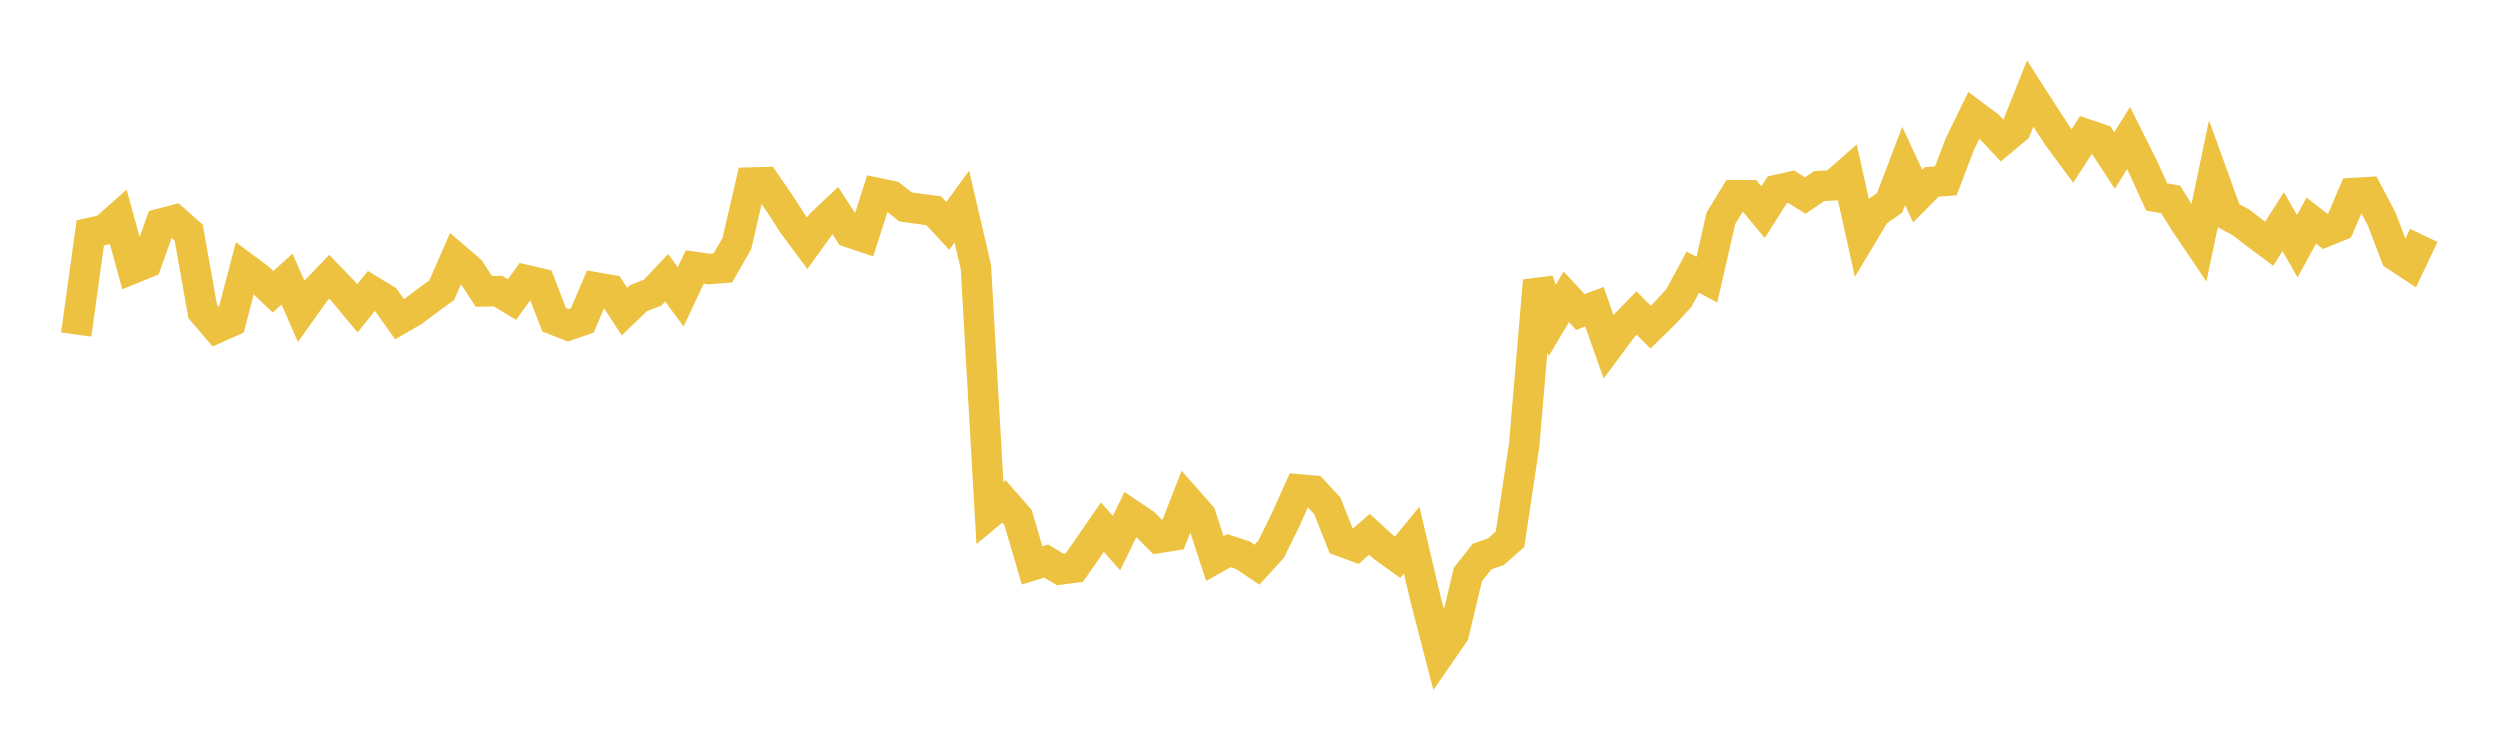 <svg width="164" height="48" xmlns="http://www.w3.org/2000/svg" xmlns:xlink="http://www.w3.org/1999/xlink"><path fill="none" stroke="rgb(237,194,64)" stroke-width="2" d="M5,21.946L5.922,15.277L6.844,15.067L7.766,14.251L8.689,17.625L9.611,17.251L10.533,14.674L11.455,14.436L12.377,15.258L13.299,20.434L14.222,21.511L15.144,21.1L16.066,17.574L16.988,18.261L17.91,19.141L18.832,18.311L19.754,20.417L20.677,19.118L21.599,18.159L22.521,19.115L23.443,20.228L24.365,19.084L25.287,19.645L26.21,20.938L27.132,20.404L28.054,19.707L28.976,19.038L29.898,16.923L30.82,17.713L31.743,19.113L32.665,19.094L33.587,19.649L34.509,18.376L35.431,18.588L36.353,20.976L37.275,21.34L38.198,21.022L39.12,18.862L40.042,19.023L40.964,20.442L41.886,19.559L42.808,19.2L43.731,18.222L44.653,19.474L45.575,17.513L46.497,17.647L47.419,17.577L48.341,15.971L49.263,11.978L50.186,11.953L51.108,13.29L52.03,14.712L52.952,15.954L53.874,14.682L54.796,13.816L55.719,15.238L56.641,15.548L57.563,12.663L58.485,12.854L59.407,13.575L60.329,13.704L61.251,13.824L62.174,14.816L63.096,13.549L64.018,17.507L64.94,33.659L65.862,32.894L66.784,33.952L67.707,37.09L68.629,36.805L69.551,37.356L70.473,37.237L71.395,35.916L72.317,34.58L73.24,35.628L74.162,33.744L75.084,34.365L76.006,35.289L76.928,35.138L77.85,32.774L78.772,33.82L79.695,36.642L80.617,36.122L81.539,36.426L82.461,37.044L83.383,36.03L84.305,34.161L85.228,32.109L86.15,32.189L87.072,33.184L87.994,35.51L88.916,35.85L89.838,35.05L90.76,35.895L91.683,36.558L92.605,35.435L93.527,39.343L94.449,42.895L95.371,41.559L96.293,37.692L97.216,36.516L98.138,36.186L99.06,35.372L99.982,29.22L100.904,18.414L101.826,21.021L102.749,19.471L103.671,20.469L104.593,20.12L105.515,22.727L106.437,21.482L107.359,20.534L108.281,21.458L109.204,20.558L110.126,19.563L111.048,17.856L111.97,18.349L112.892,14.314L113.814,12.806L114.737,12.811L115.659,13.919L116.581,12.459L117.503,12.25L118.425,12.83L119.347,12.206L120.269,12.155L121.192,11.344L122.114,15.493L123.036,13.953L123.958,13.306L124.88,10.887L125.802,12.866L126.725,11.93L127.647,11.863L128.569,9.447L129.491,7.555L130.413,8.24L131.335,9.22L132.257,8.449L133.18,6.141L134.102,7.574L135.024,8.984L135.946,10.233L136.868,8.81L137.79,9.121L138.713,10.531L139.635,9.057L140.557,10.901L141.479,12.921L142.401,13.085L143.323,14.584L144.246,15.949L145.168,11.544L146.09,14.096L147.012,14.59L147.934,15.302L148.856,15.99L149.778,14.541L150.701,16.151L151.623,14.47L152.545,15.191L153.467,14.82L154.389,12.662L155.311,12.609L156.234,14.357L157.156,16.779L158.078,17.387L159,15.442"></path></svg>